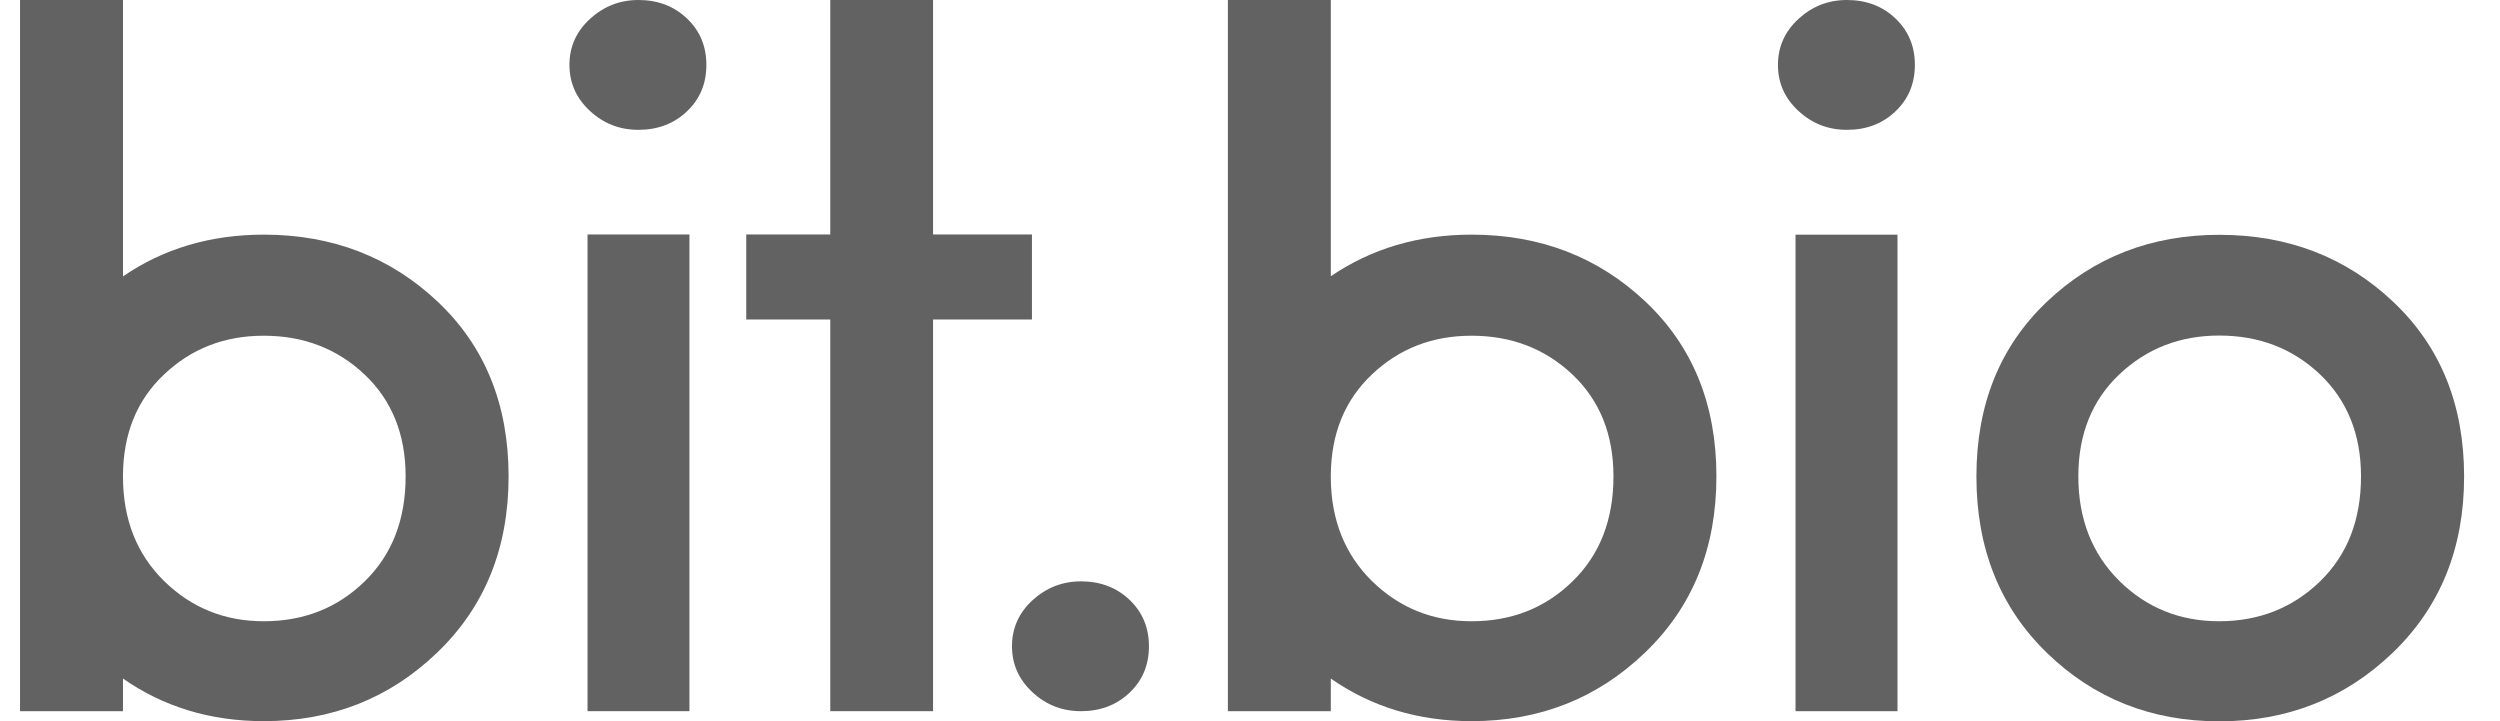 <?xml version="1.0"?>
<svg xmlns="http://www.w3.org/2000/svg" width="104" height="30" viewBox="0 0 104 30" fill="none">
<g clip-path="url(#clip0_1953_21263)">
<path d="M26.558 0C25.784 0 25.109 0.267 24.54 0.788C23.97 1.315 23.689 1.948 23.689 2.7C23.689 3.446 23.97 4.086 24.54 4.613C25.109 5.141 25.777 5.401 26.558 5.401C27.36 5.401 28.035 5.148 28.576 4.634C29.118 4.121 29.385 3.481 29.385 2.7C29.385 1.927 29.118 1.28 28.576 0.767C28.035 0.253 27.36 0 26.558 0Z" fill="#626262"/>
<path d="M44.969 24.184C44.195 24.184 43.52 24.451 42.95 24.972C42.381 25.499 42.099 26.132 42.099 26.885C42.099 27.63 42.381 28.27 42.95 28.797C43.52 29.325 44.188 29.585 44.969 29.585C45.77 29.585 46.445 29.332 46.987 28.819C47.528 28.305 47.796 27.665 47.796 26.885C47.796 26.111 47.528 25.464 46.987 24.951C46.445 24.437 45.77 24.184 44.969 24.184Z" fill="#626262"/>
<path d="M28.681 9.754H24.441V29.585H28.681V9.754Z" fill="#626262"/>
<path d="M38.815 0H34.539V9.754H31.044V13.291H34.539V29.585H38.815V13.291H42.929V9.754H38.815V0Z" fill="#626262"/>
<path d="M68.45 12.546C66.48 10.689 64.068 9.761 61.22 9.761C58.998 9.761 57.05 10.345 55.362 11.491V0H51.08V29.585H55.362V28.228C57.043 29.402 58.998 30 61.22 30C64.047 30 66.452 29.051 68.428 27.152C70.412 25.253 71.403 22.806 71.403 19.817C71.403 16.828 70.418 14.402 68.45 12.546ZM65.418 24.184C64.279 25.295 62.88 25.844 61.22 25.844C59.582 25.844 58.203 25.281 57.064 24.163C55.946 23.059 55.376 21.631 55.362 19.895V19.754C55.376 18.045 55.939 16.653 57.064 15.584C58.203 14.501 59.582 13.966 61.22 13.966C62.88 13.966 64.279 14.508 65.418 15.584C66.558 16.667 67.12 18.08 67.12 19.824C67.12 21.625 66.551 23.08 65.418 24.184Z" fill="#626262"/>
<path d="M10.974 9.761C8.752 9.761 6.797 10.345 5.116 11.498V0H0.833V29.585H5.116V28.228C6.797 29.402 8.752 30 10.974 30C13.801 30 16.206 29.051 18.182 27.152C20.165 25.253 21.157 22.806 21.157 19.817C21.157 16.828 20.172 14.402 18.203 12.546C16.234 10.689 13.822 9.761 10.974 9.761ZM15.172 24.184C14.033 25.295 12.634 25.844 10.974 25.844C9.336 25.844 7.957 25.281 6.818 24.163C5.686 23.045 5.123 21.61 5.116 19.852V19.789C5.123 18.059 5.686 16.653 6.818 15.584C7.957 14.501 9.336 13.966 10.974 13.966C12.634 13.966 14.033 14.508 15.172 15.584C16.305 16.66 16.874 18.073 16.874 19.817C16.874 21.625 16.305 23.08 15.172 24.184Z" fill="#626262"/>
<path d="M74.814 4.613C74.244 4.086 73.963 3.453 73.963 2.7C73.963 1.955 74.244 1.315 74.814 0.788C75.383 0.267 76.052 0 76.832 0C77.634 0 78.309 0.253 78.85 0.767C79.392 1.28 79.659 1.927 79.659 2.7C79.659 3.474 79.392 4.121 78.85 4.634C78.309 5.148 77.641 5.401 76.832 5.401C76.052 5.401 75.383 5.141 74.814 4.613ZM78.935 29.585V9.761H74.694V29.585H78.935Z" fill="#626262"/>
<path d="M99.532 27.159C97.549 29.058 95.151 30.007 92.324 30.007C89.497 30.007 87.106 29.058 85.151 27.159C83.196 25.26 82.219 22.813 82.219 19.824C82.219 16.835 83.196 14.409 85.151 12.553C87.106 10.696 89.497 9.768 92.324 9.768C95.18 9.768 97.592 10.696 99.554 12.553C101.523 14.409 102.507 16.835 102.507 19.824C102.507 22.813 101.509 25.26 99.532 27.159ZM92.317 25.844C93.977 25.844 95.376 25.288 96.516 24.184C97.655 23.073 98.218 21.625 98.218 19.817C98.218 18.073 97.648 16.66 96.516 15.577C95.376 14.494 93.977 13.959 92.317 13.959C90.679 13.959 89.3 14.501 88.161 15.577C87.022 16.66 86.459 18.073 86.459 19.817C86.459 21.589 87.029 23.038 88.161 24.163C89.3 25.288 90.686 25.844 92.317 25.844Z" fill="#626262"/>
</g>
<defs>
<clipPath id="clip0_1953_21263">
<rect width="104" height="30" fill="white"/>
</clipPath>
</defs>
</svg>
